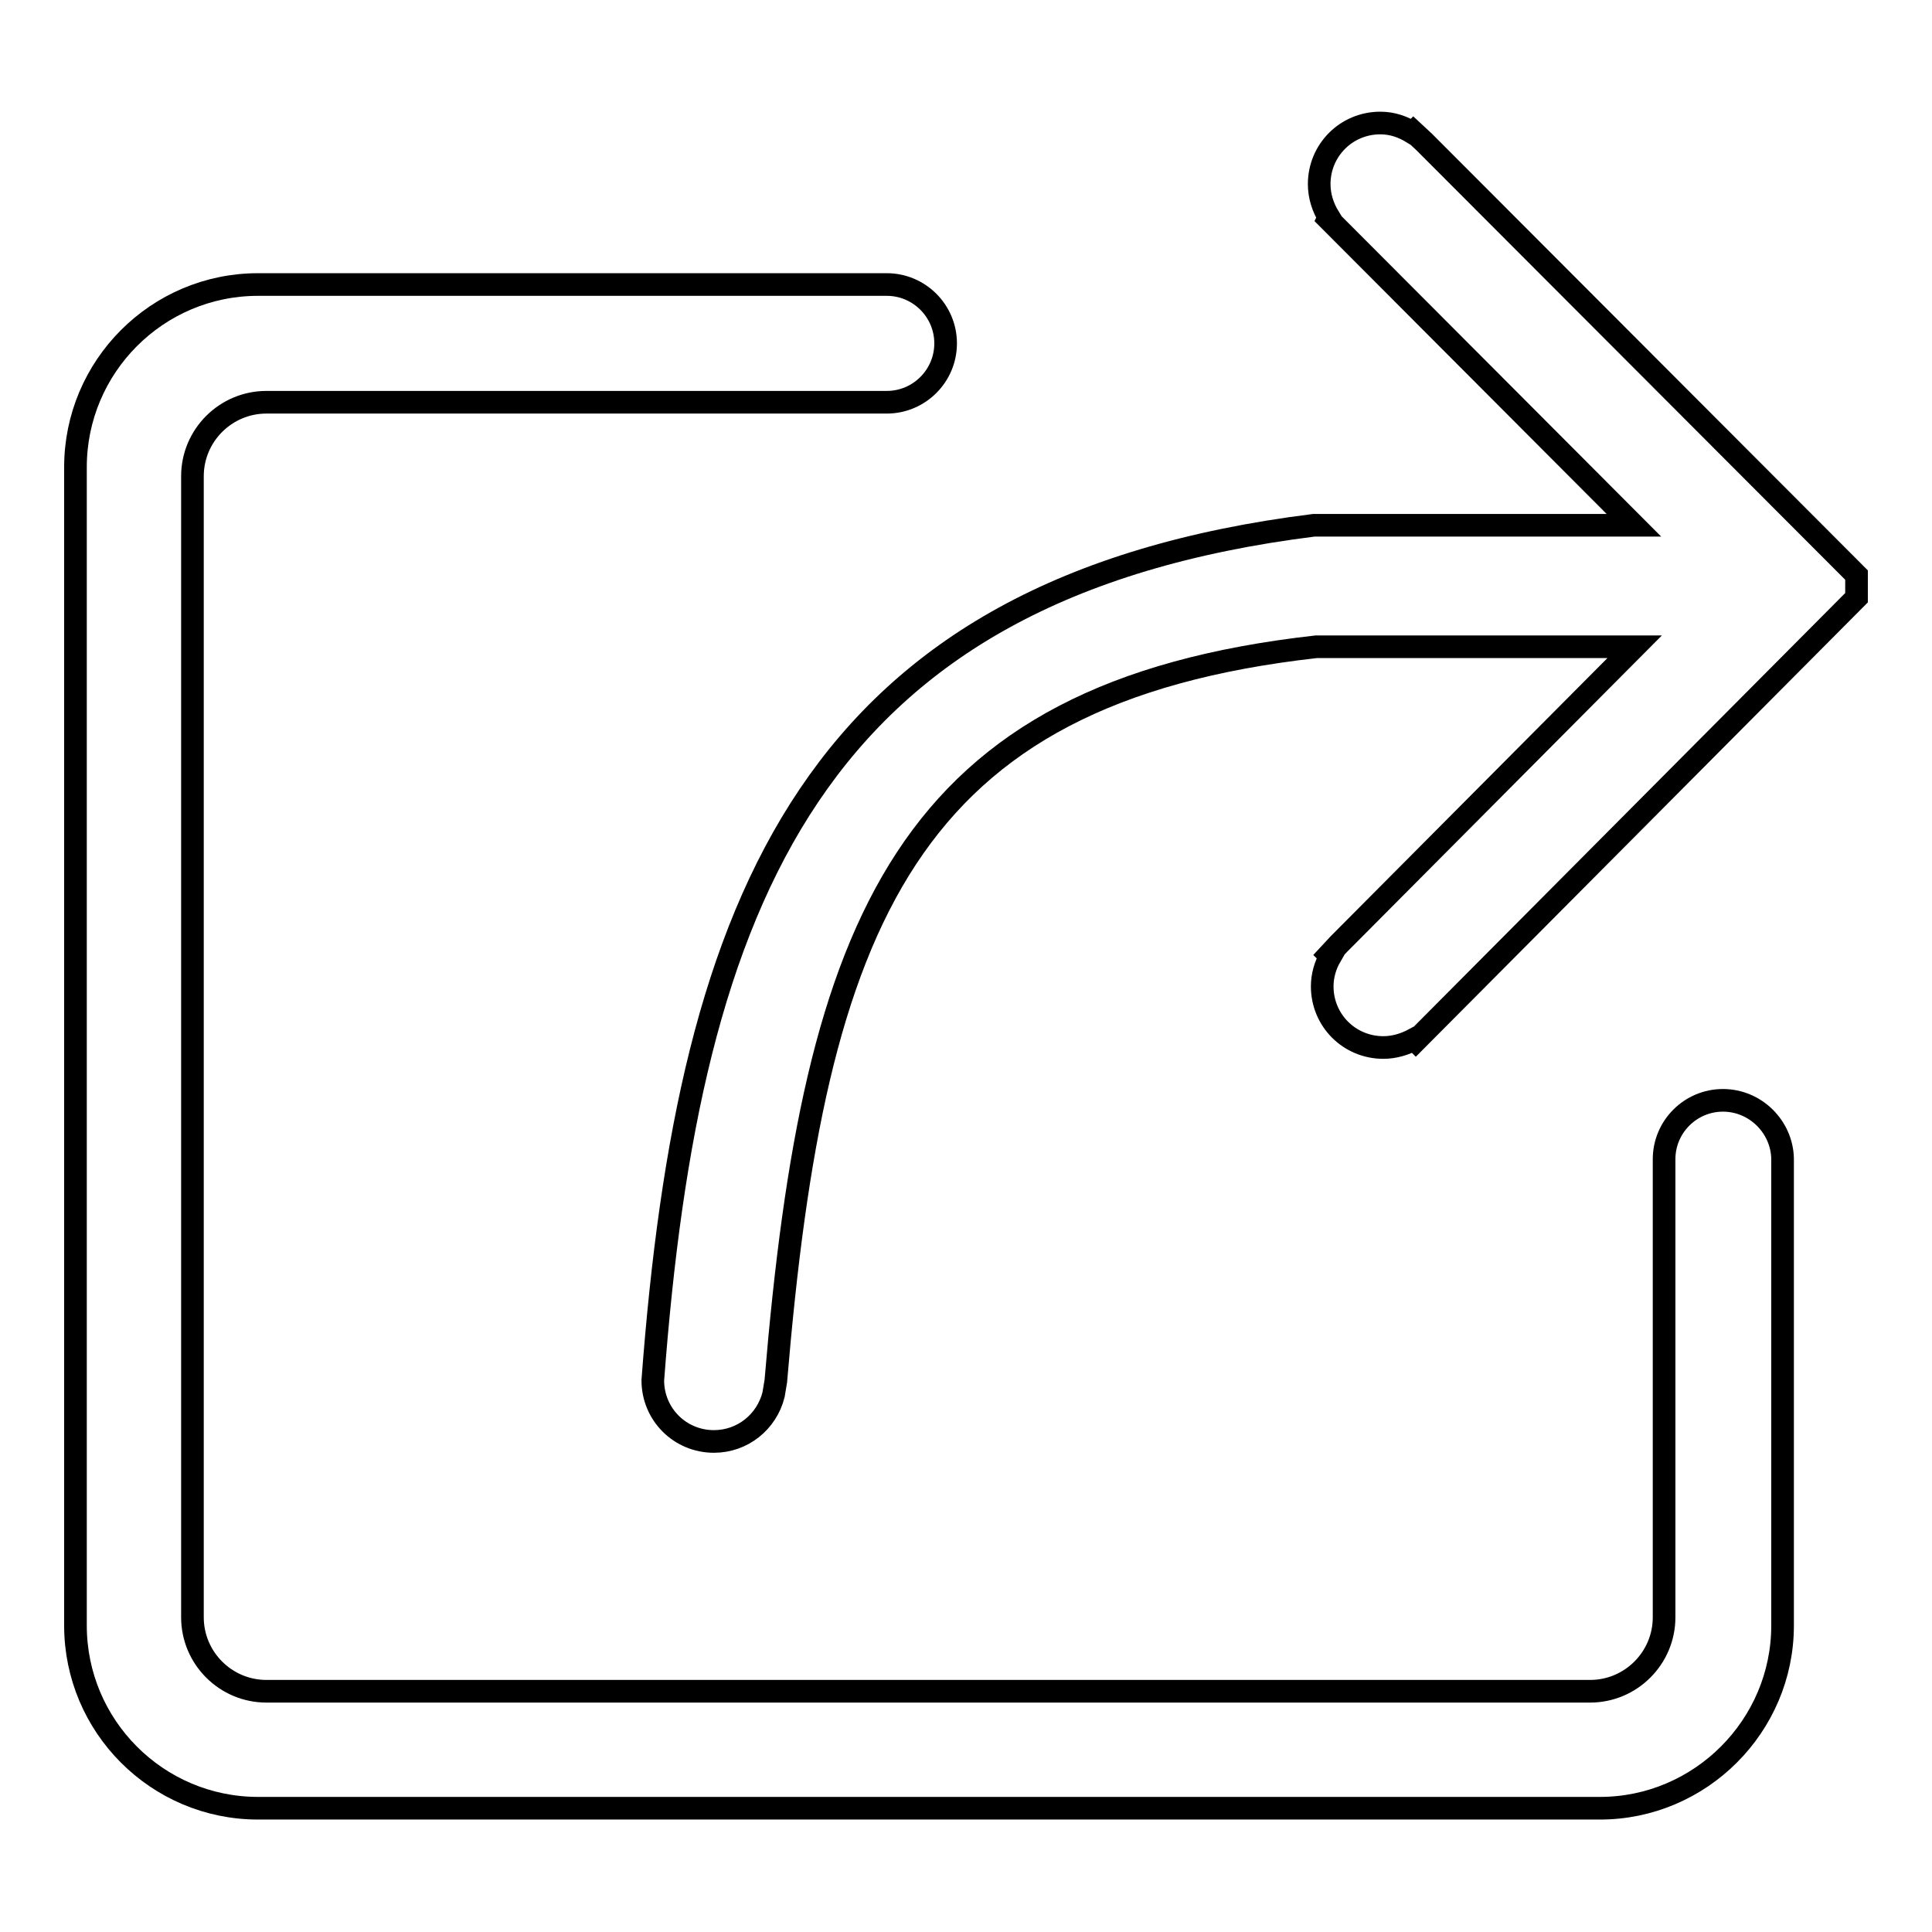 <?xml version="1.0" encoding="utf-8"?>
<!-- Svg Vector Icons : http://www.onlinewebfonts.com/icon -->
<!DOCTYPE svg PUBLIC "-//W3C//DTD SVG 1.1//EN" "http://www.w3.org/Graphics/SVG/1.1/DTD/svg11.dtd">
<svg version="1.1" xmlns="http://www.w3.org/2000/svg" xmlns:xlink="http://www.w3.org/1999/xlink" x="0px" y="0px" viewBox="0 0 256 256" enable-background="new 0 0 256 256" xml:space="preserve">
<g><g><path stroke-width="3" fill-opacity="0" stroke="#000000"  d="M228.3,145.8c-4.3,0-7.8,3.5-7.8,7.8v60.7c0,5.4-4.4,9.8-9.8,9.8H35.3c-5.4,0-9.8-4.4-9.8-9.8V63.1c0-5.4,4.4-9.8,9.8-9.8h82.2c4.3,0,7.8-3.5,7.8-7.8c0-4.3-3.5-7.8-7.8-7.8H34.2C20.8,37.7,10,48.6,10,61.9v153.5c0,13.3,10.8,24.2,24.2,24.2h177.8c13.3,0,24.2-10.9,24.2-24.2v-61.9C236.1,149.3,232.6,145.8,228.3,145.8z"/><path stroke-width="3" fill-opacity="0" stroke="#000000"  d="M188.7,18.8l-1.4-1.3l-0.1,0.1c-1.3-0.8-2.7-1.3-4.3-1.3c-4.5,0-8.1,3.6-8.1,8.1c0,1.6,0.5,3.1,1.3,4.4L176,29l40.5,40.6l-42.4,0c-66.4,8.3-82.8,49.4-87.6,113.3c0,4.5,3.6,8.1,8.1,8.1c3.8,0,7-2.6,7.9-6.2l0.3-1.8c5.1-61.1,17.2-91.2,71.6-97.3h42.2l-39.2,39.4l-1.3,1.4l0.2,0.2c-0.7,1.2-1.1,2.6-1.1,4c0,4.5,3.6,8.1,8.1,8.1c1.4,0,2.8-0.4,4.1-1.1l0.2,0.2L246,79.2v-3L188.7,18.8z"/></g></g>
</svg>